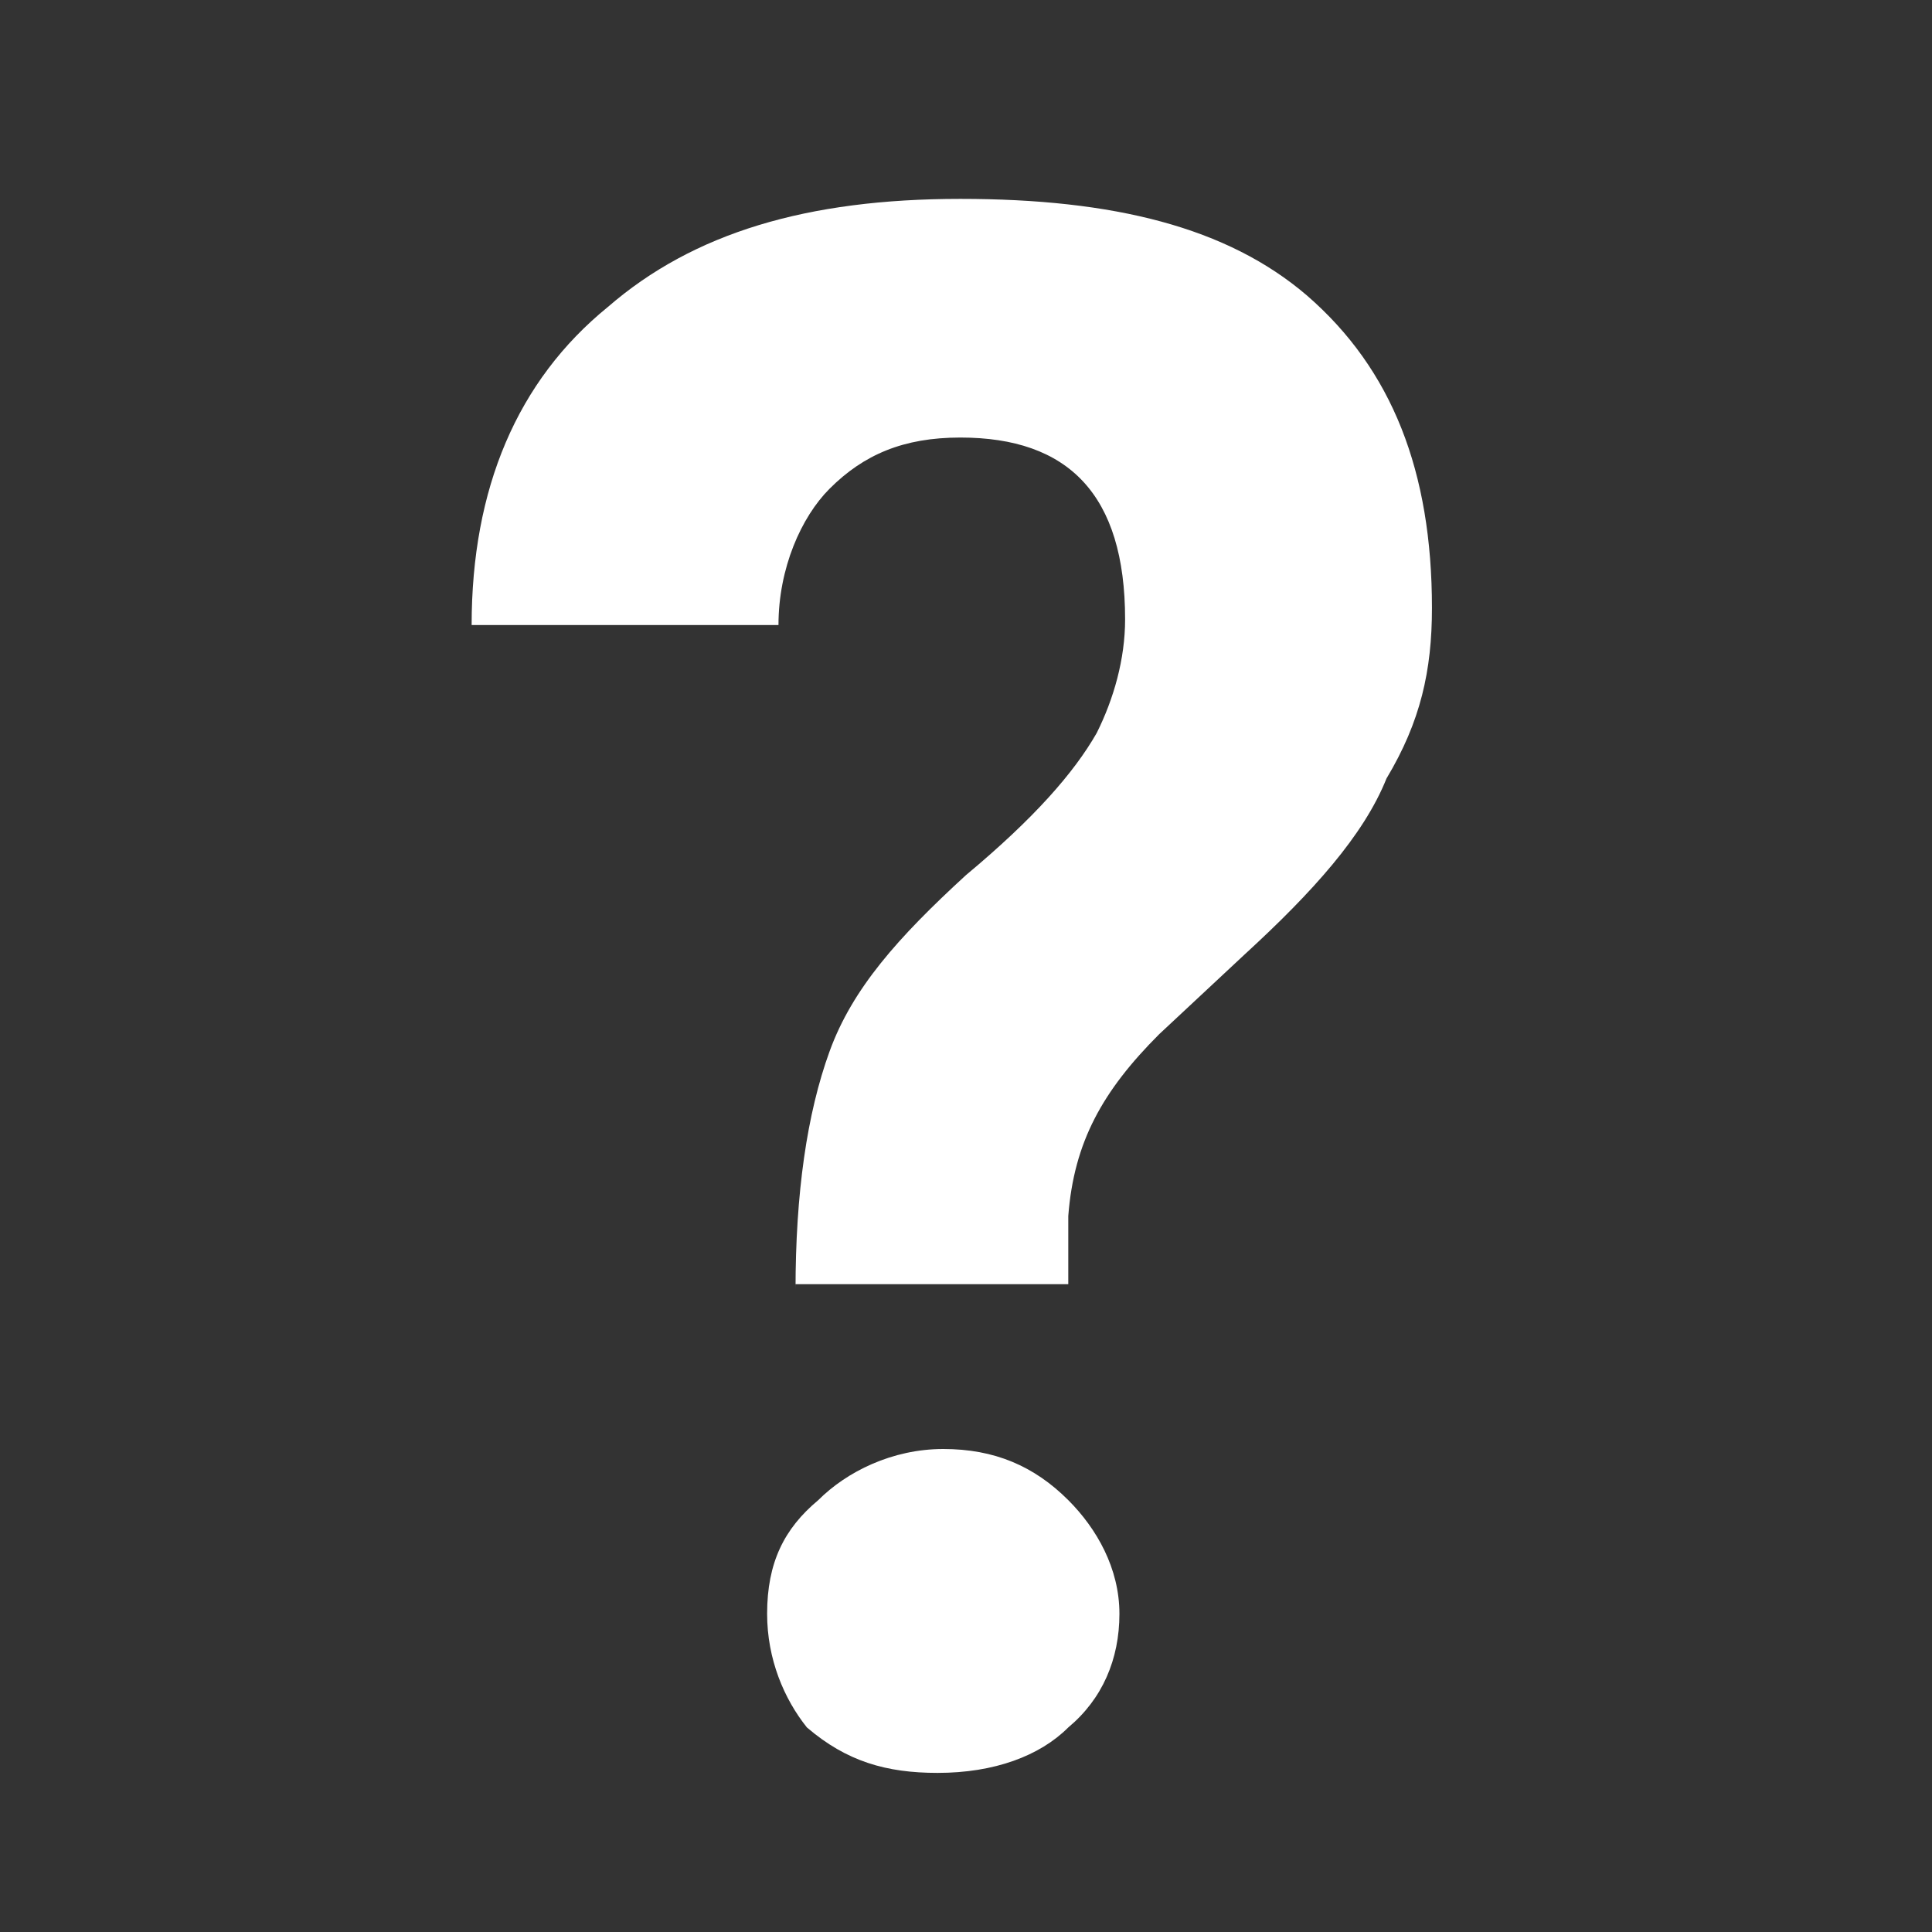 <?xml version="1.0" encoding="utf-8"?>
<!-- Generator: Adobe Illustrator 22.1.0, SVG Export Plug-In . SVG Version: 6.00 Build 0)  -->
<!DOCTYPE svg PUBLIC "-//W3C//DTD SVG 1.1//EN" "http://www.w3.org/Graphics/SVG/1.1/DTD/svg11.dtd">
<svg version="1.1" id="Layer_1" xmlns="http://www.w3.org/2000/svg" xmlns:xlink="http://www.w3.org/1999/xlink" x="0px" y="0px"
	 viewBox="0 0 34 34" style="enable-background:new 0 0 34 34;" xml:space="preserve">
<rect x="0" y="0" width="34" height="34" fill="#333333" stroke="none"/>
<style type="text/css">
	.st0{fill:#FFFFFF;}
</style>
<g>
	<path class="st0" d="M14,22.7c0-1.7,0.2-3.1,0.6-4.2c0.4-1.1,1.2-2,2.4-3.1c1.2-1,1.9-1.8,2.3-2.5c0.3-0.6,0.5-1.3,0.5-2
		c0-2.2-1-3.2-2.9-3.2c-1,0-1.7,0.3-2.3,0.9c-0.5,0.5-0.9,1.4-0.9,2.4H8.3c0-2.4,0.8-4.3,2.4-5.6c1.5-1.3,3.5-1.9,6.2-1.9
		S21.6,4,23,5.2c1.5,1.3,2.2,3.1,2.2,5.5c0,1.1-0.2,2-0.8,3c-0.4,1-1.3,2-2.5,3.1l-1.5,1.4c-1,1-1.5,1.9-1.6,3.2l0,1.2H14z
		 M13.5,28.4c0-0.9,0.3-1.5,0.9-2c0.5-0.5,1.3-0.9,2.2-0.9c0.9,0,1.6,0.3,2.2,0.9c0.5,0.5,0.9,1.2,0.9,2s-0.3,1.5-0.9,2
		c-0.5,0.5-1.3,0.8-2.3,0.8c-0.9,0-1.6-0.2-2.3-0.8C13.8,29.9,13.5,29.2,13.5,28.4z"/>
</g>
</svg>
